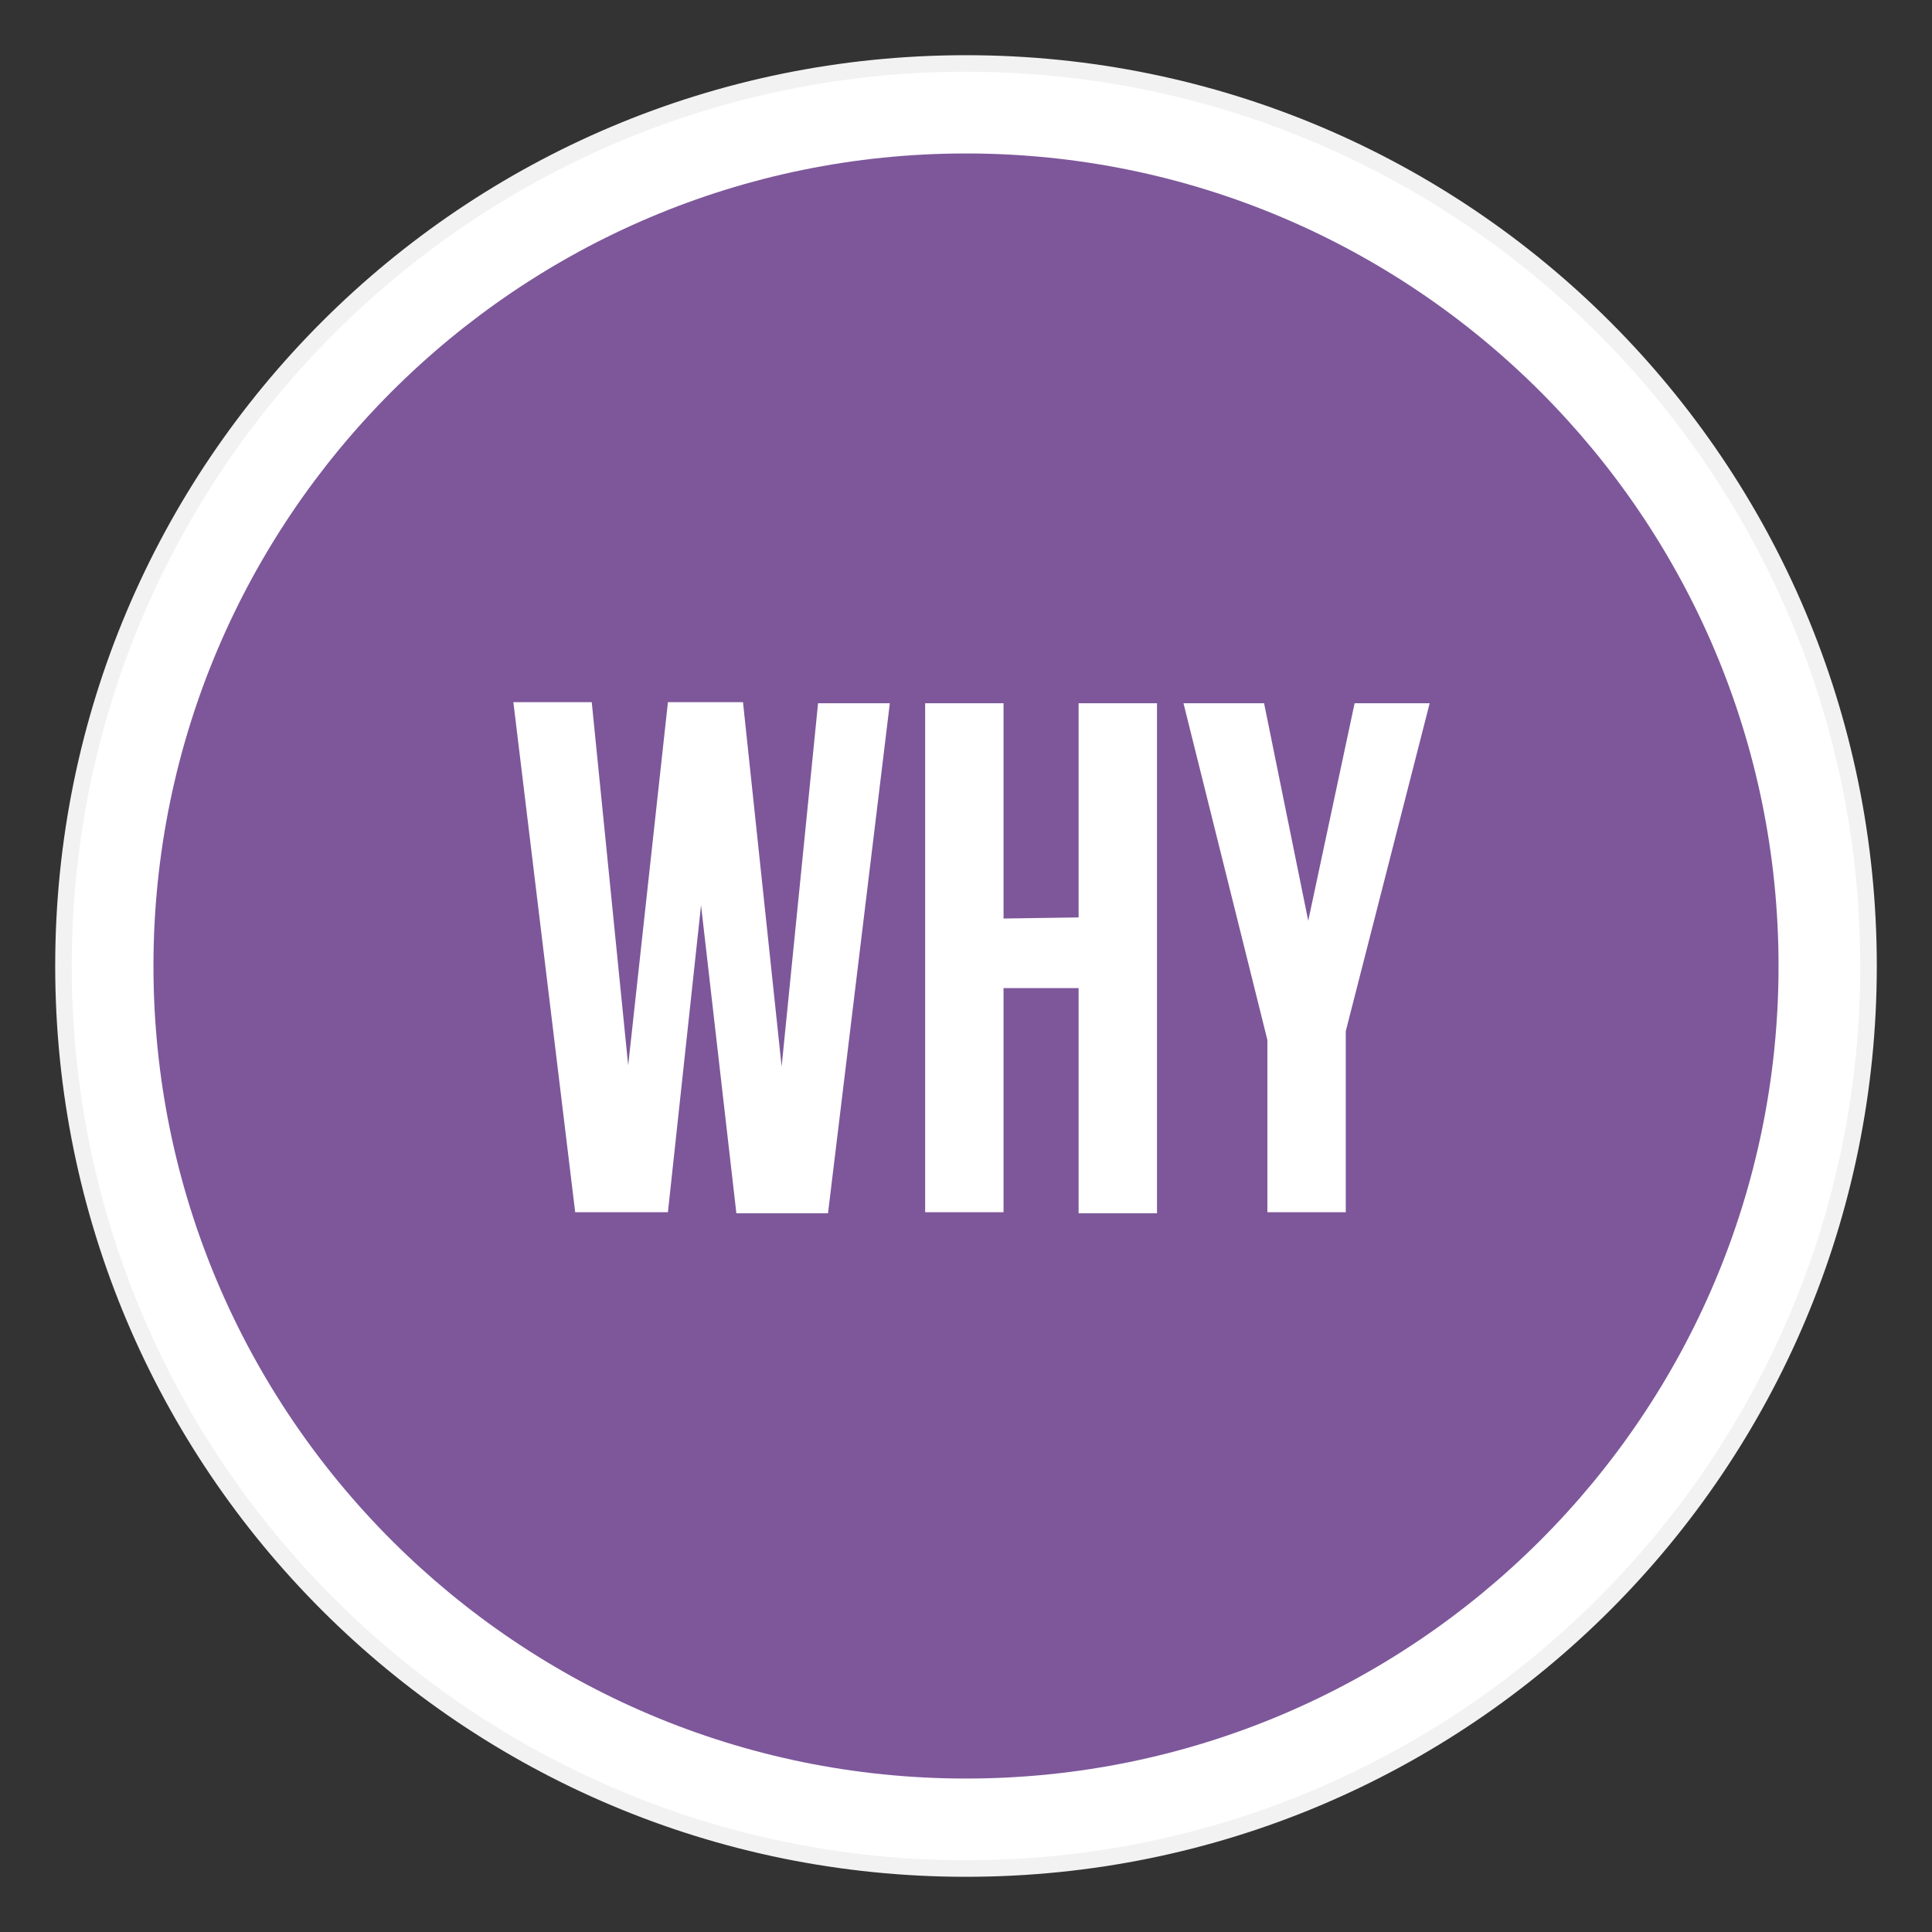 <?xml version="1.0" encoding="utf-8"?>
<!-- Generator: Adobe Illustrator 25.2.1, SVG Export Plug-In . SVG Version: 6.00 Build 0)  -->
<svg version="1.1" id="Layer_1" xmlns="http://www.w3.org/2000/svg" xmlns:xlink="http://www.w3.org/1999/xlink" x="0px" y="0px"
	 viewBox="0 0 175 175" style="enable-background:new 0 0 175 175;" xml:space="preserve">
<rect x="0" y="0" width="175" height="175" fill="#333333" stroke="none"/>
<style type="text/css">
	.st0{fill:#FFFFFF;}
	.st1{fill:#F2F2F2;}
	.st2{fill:#7D579A;}
</style>
<g id="Why">
	<g>
		<circle class="st0" cx="87.5" cy="87.5" r="81.8"/>
		<path class="st1" d="M87.5,6.5c44.7,0,81,36.3,81,81s-36.3,81-81,81s-81-36.3-81-81S42.8,6.5,87.5,6.5 M87.5,5
			C41.9,5,5,41.9,5,87.5S41.9,170,87.5,170S170,133.1,170,87.5S133.1,5,87.5,5L87.5,5z"/>
	</g>
	<path class="st2" d="M87.5,13.9c-40.6,0-73.6,33-73.6,73.6s33,73.6,73.6,73.6s73.6-33,73.6-73.6S128.1,13.9,87.5,13.9z"/>
	<g>
		<path class="st0" d="M70.8,96.6l3.3-32.9h6.5L75,109.9h-8.3L63.5,82l-3,27.8h-8.4l-5.6-46.2h7.1l3.3,32.9l3.6-32.9h6.8L70.8,96.6z
			"/>
		<path class="st0" d="M97.7,83.1V63.7h7.1v46.2h-7.1V89.5h-6.8v20.3h-7.1V63.7h7.1v19.5L97.7,83.1L97.7,83.1z"/>
		<path class="st0" d="M121.9,93.4v16.4h-7.1V94.2l-7.6-30.5h7.3l4,19.7l4.2-19.7h6.8L121.9,93.4z"/>
	</g>
</g>
</svg>
